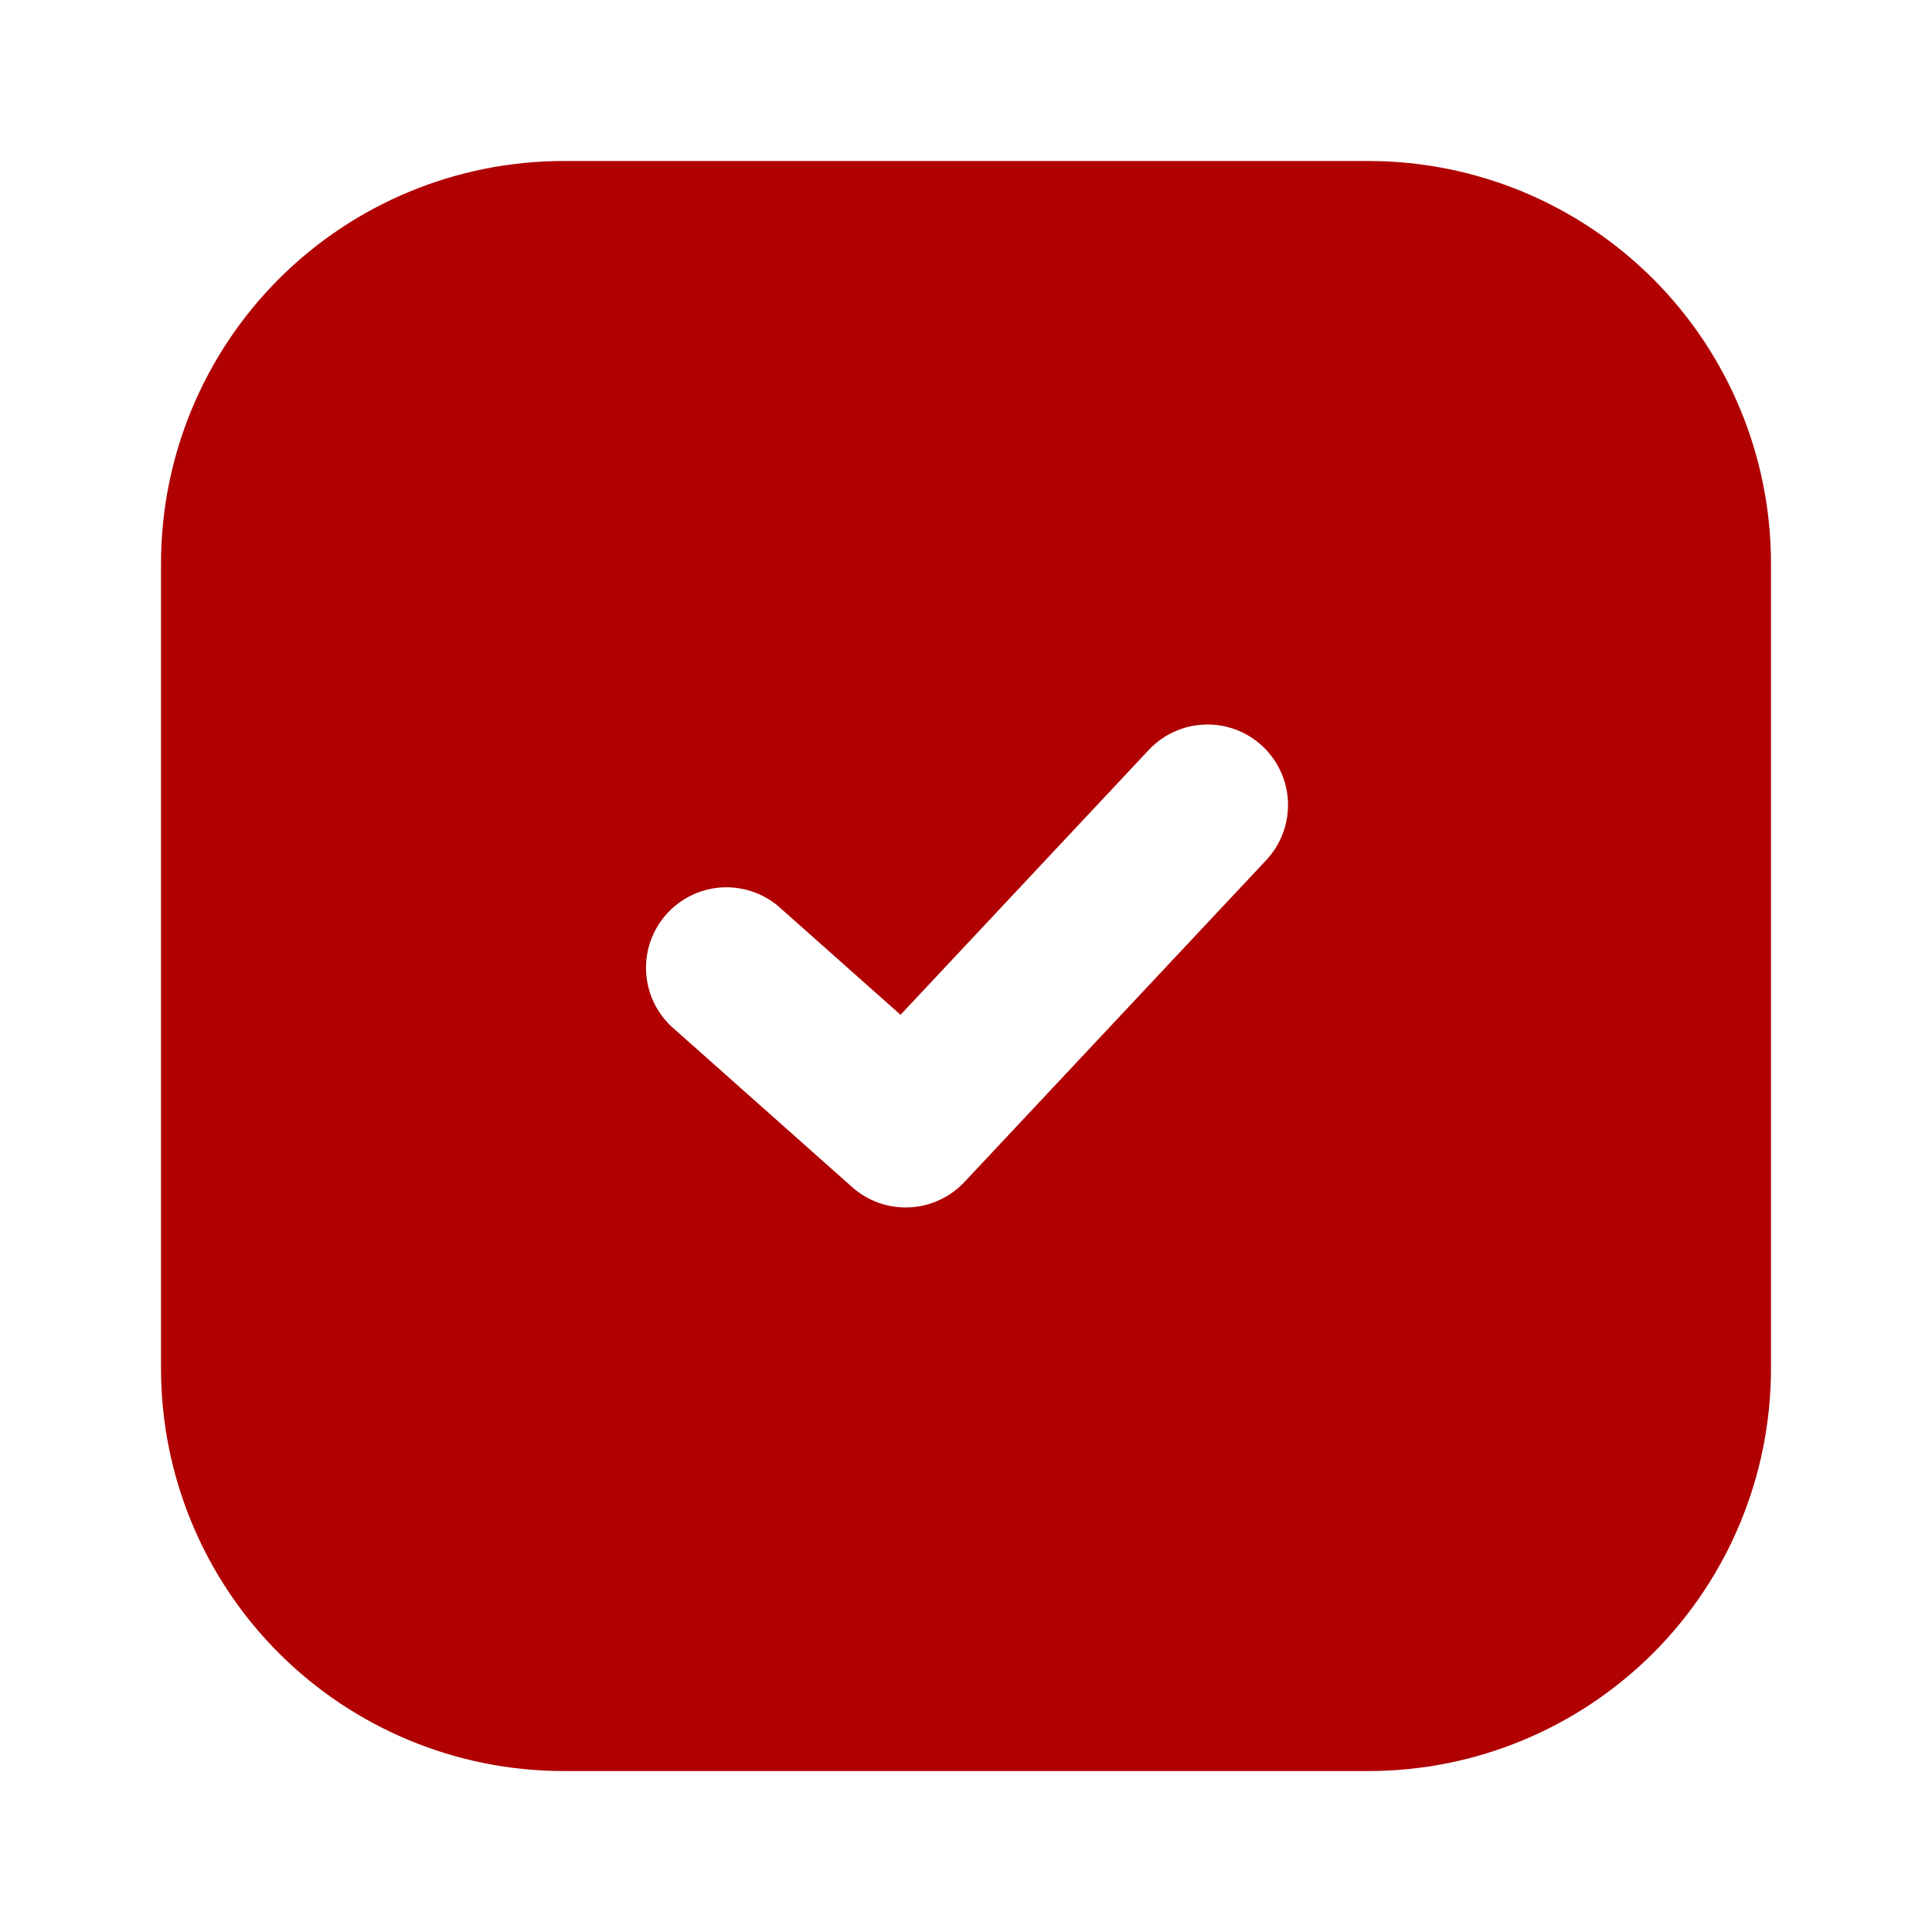 <?xml version="1.0" encoding="UTF-8"?> <svg xmlns="http://www.w3.org/2000/svg" width="35" height="35" viewBox="0 0 35 35" fill="none"> <path fill-rule="evenodd" clip-rule="evenodd" d="M10.208 2.917C8.275 2.917 6.42 3.685 5.052 5.053C3.685 6.42 2.917 8.275 2.917 10.209V24.792C2.917 26.726 3.685 28.581 5.052 29.948C6.42 31.315 8.275 32.084 10.208 32.084H24.792C26.726 32.084 28.58 31.315 29.948 29.948C31.315 28.581 32.083 26.726 32.083 24.792V10.209C32.083 8.275 31.315 6.42 29.948 5.053C28.58 3.685 26.726 2.917 24.792 2.917H10.208ZM22.94 15.581C23.071 15.441 23.173 15.277 23.24 15.098C23.308 14.918 23.339 14.728 23.333 14.536C23.327 14.345 23.283 14.156 23.204 13.982C23.125 13.807 23.012 13.65 22.873 13.519C22.733 13.388 22.569 13.286 22.389 13.218C22.21 13.151 22.019 13.119 21.828 13.126C21.636 13.132 21.448 13.176 21.273 13.255C21.099 13.334 20.942 13.446 20.811 13.586L16.314 18.384L14.093 16.411C13.802 16.169 13.429 16.05 13.051 16.078C12.674 16.107 12.323 16.281 12.071 16.564C11.82 16.846 11.688 17.216 11.704 17.594C11.72 17.972 11.882 18.329 12.157 18.59L15.438 21.506C15.722 21.759 16.093 21.89 16.472 21.873C16.852 21.856 17.209 21.691 17.47 21.415L22.94 15.581Z" fill="#B00000"></path> </svg> 